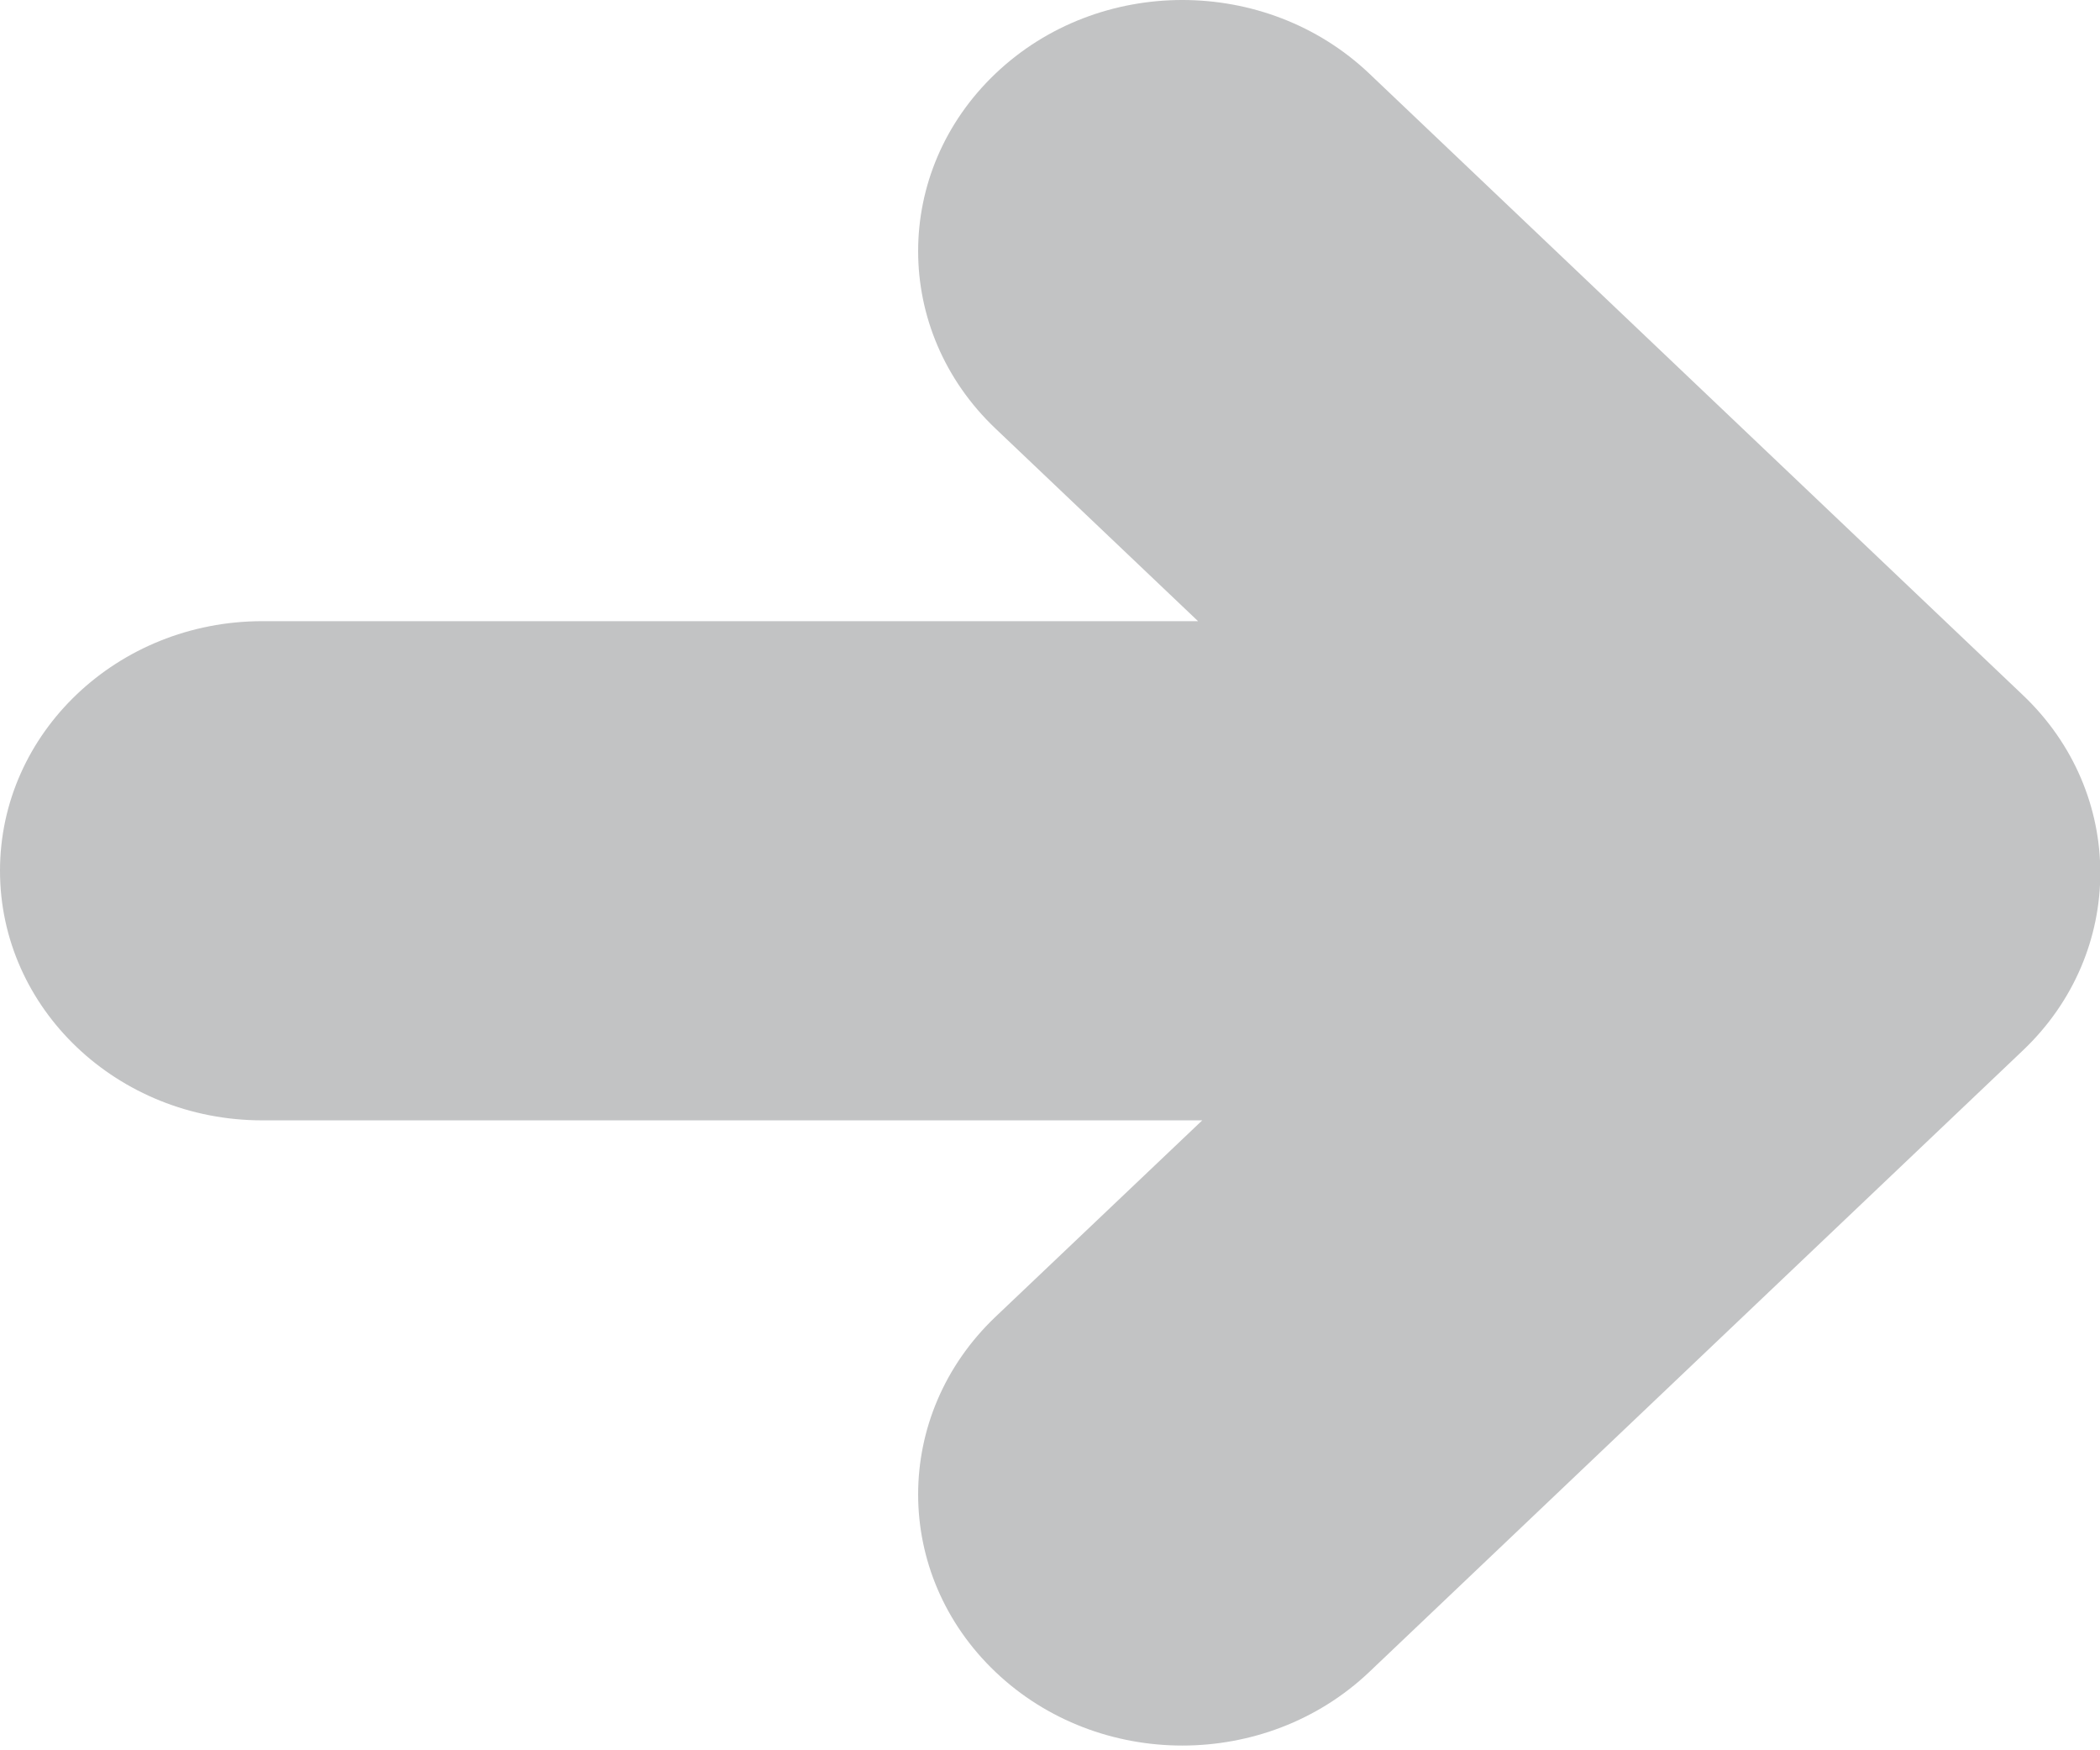 <svg xmlns="http://www.w3.org/2000/svg" width="12" height="10" viewBox="0 0 12 10">
  <path fill="#C2C3C4" fill-rule="evenodd" d="M615.56,142.001 L611.824,145.553 C611.234,146.113 610.278,146.113 609.689,145.553 C609.099,144.992 609.099,144.084 609.689,143.523 L610.87,142.401 L605.499,142.401 C604.671,142.401 604,141.762 604,140.975 C604,140.188 604.671,139.549 605.499,139.549 L610.846,139.549 L609.689,138.449 C609.099,137.889 609.099,136.981 609.689,136.42 C610.278,135.86 611.234,135.86 611.824,136.42 L615.56,139.972 C616.149,140.532 616.149,141.441 615.56,142.001 L615.56,142.001 Z" transform="translate(-604 -136)"/>
</svg>
